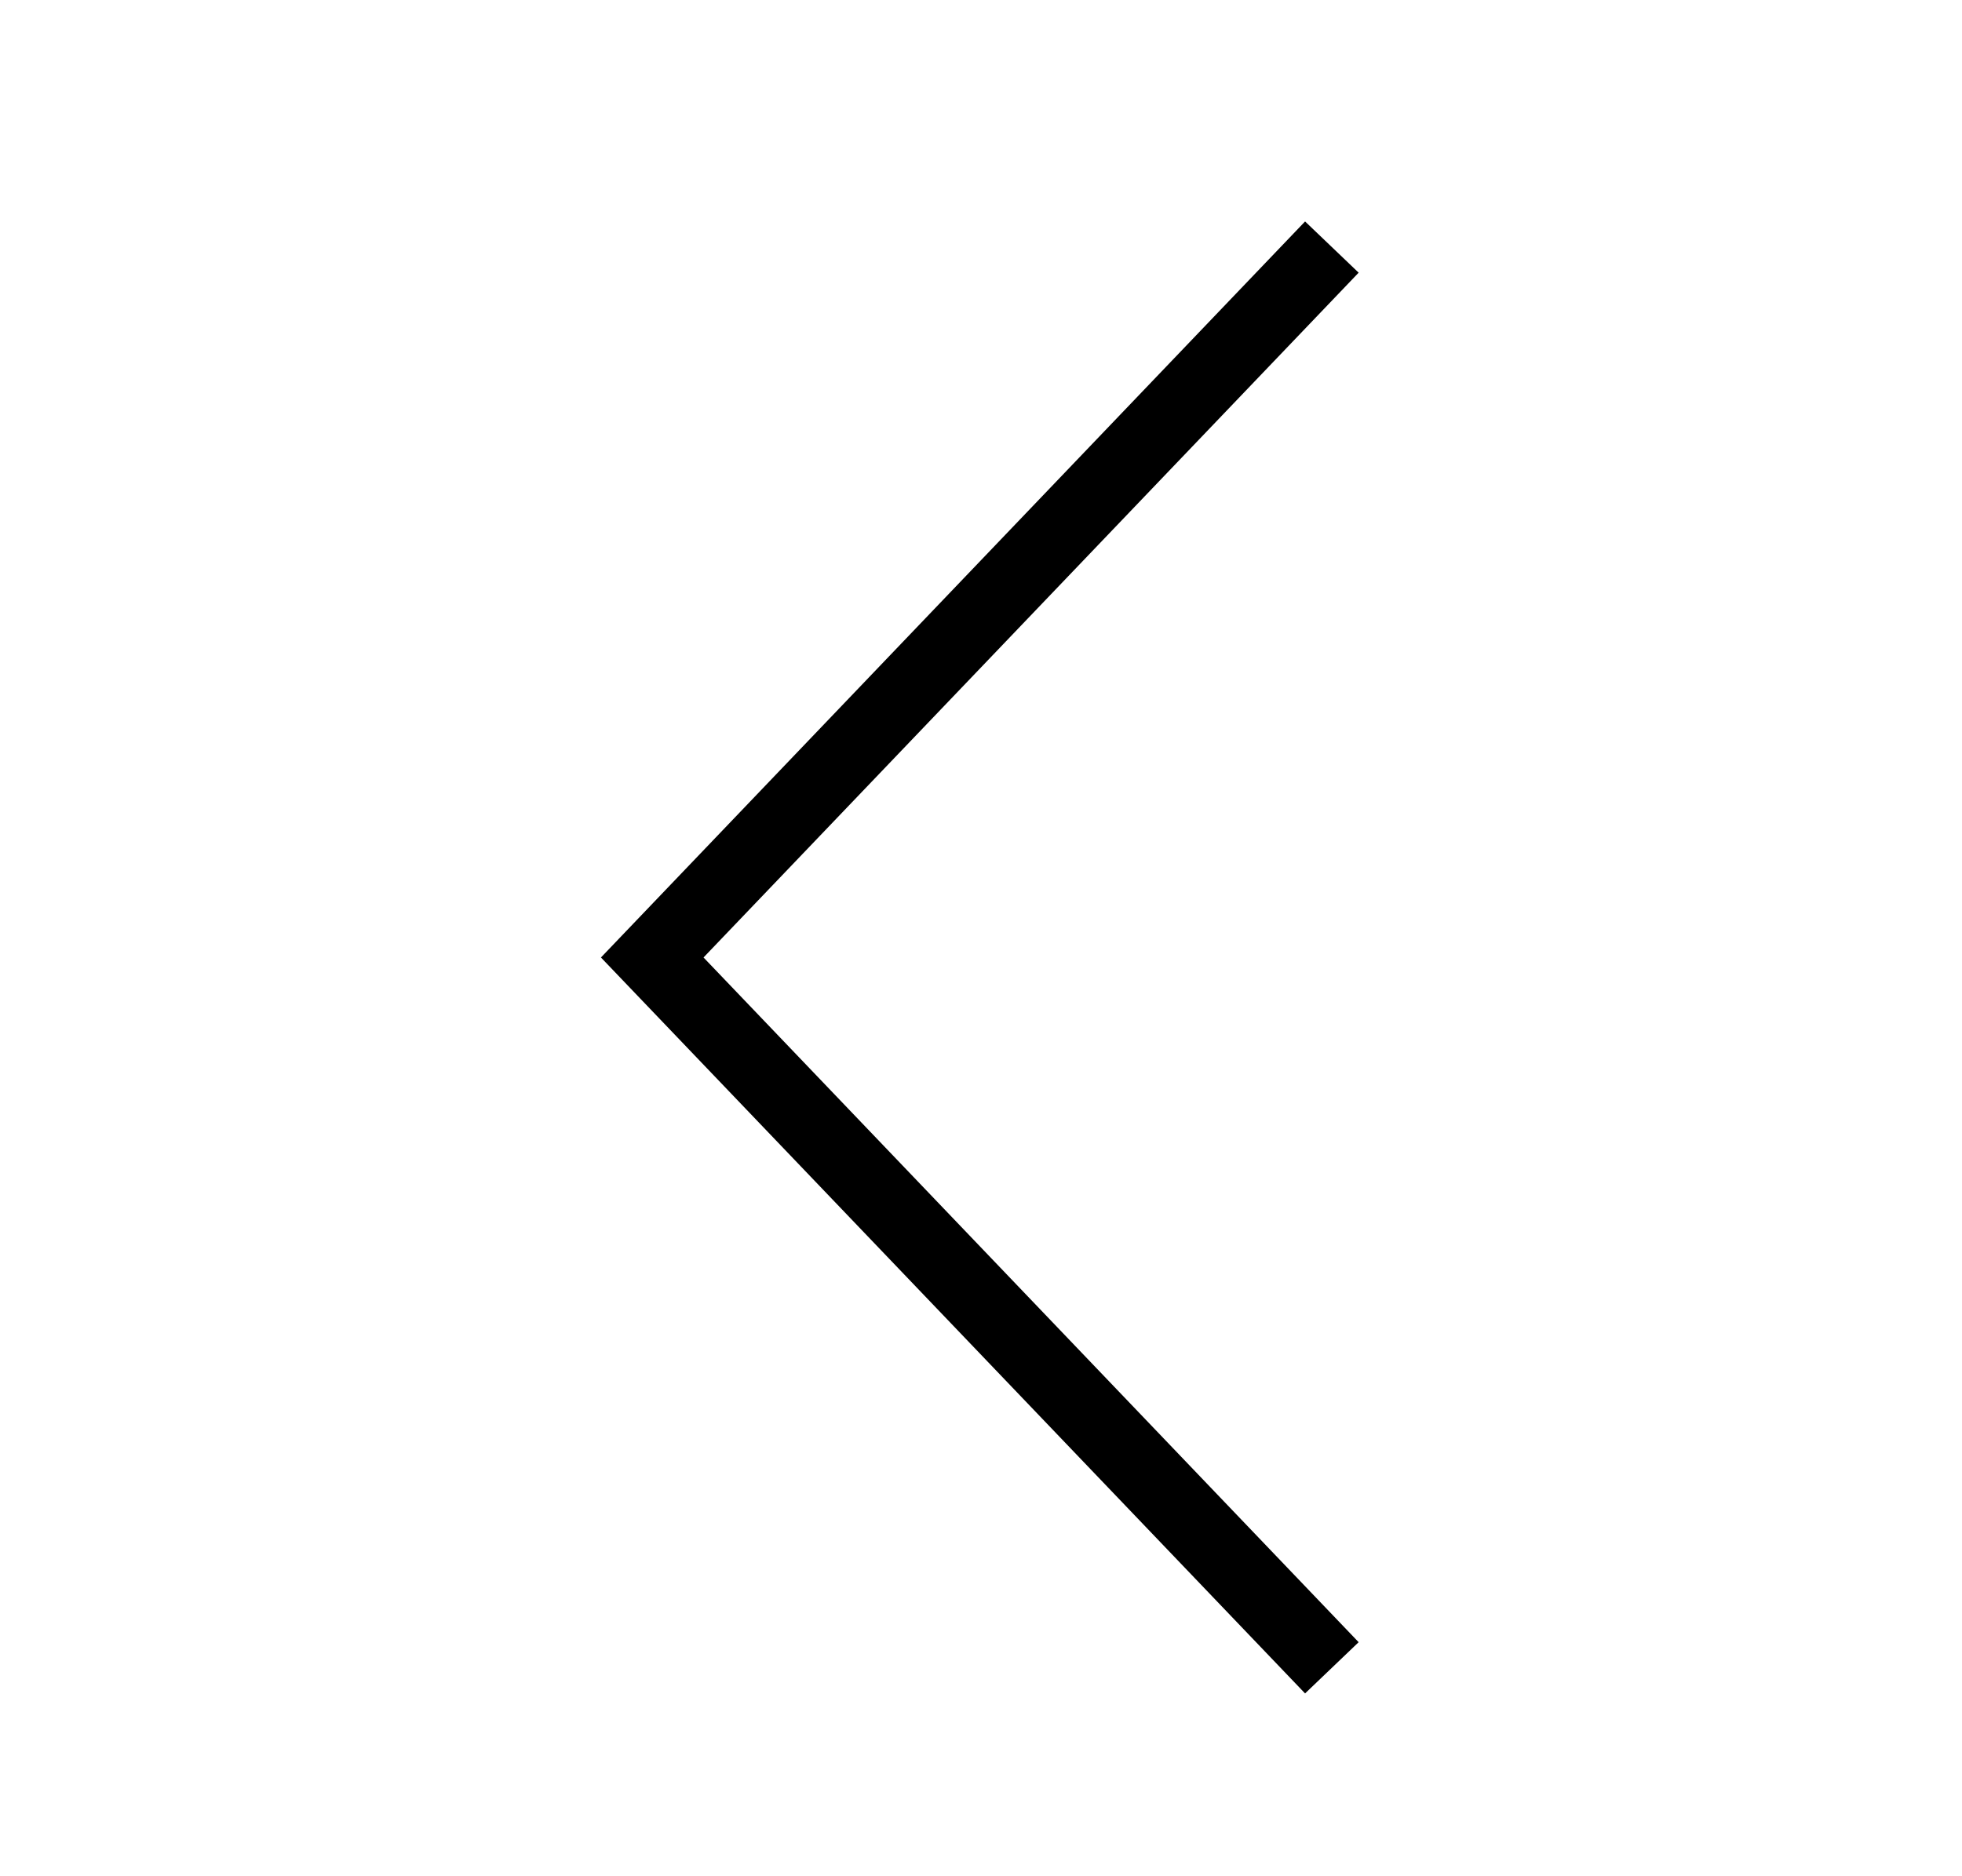 <?xml version="1.0" encoding="UTF-8"?> <svg xmlns="http://www.w3.org/2000/svg" width="23" height="22" viewBox="0 0 23 22" fill="none"> <path d="M15.613 2.897L7.646 11.227L15.613 19.556" stroke="black" stroke-width="0.869"></path> </svg> 